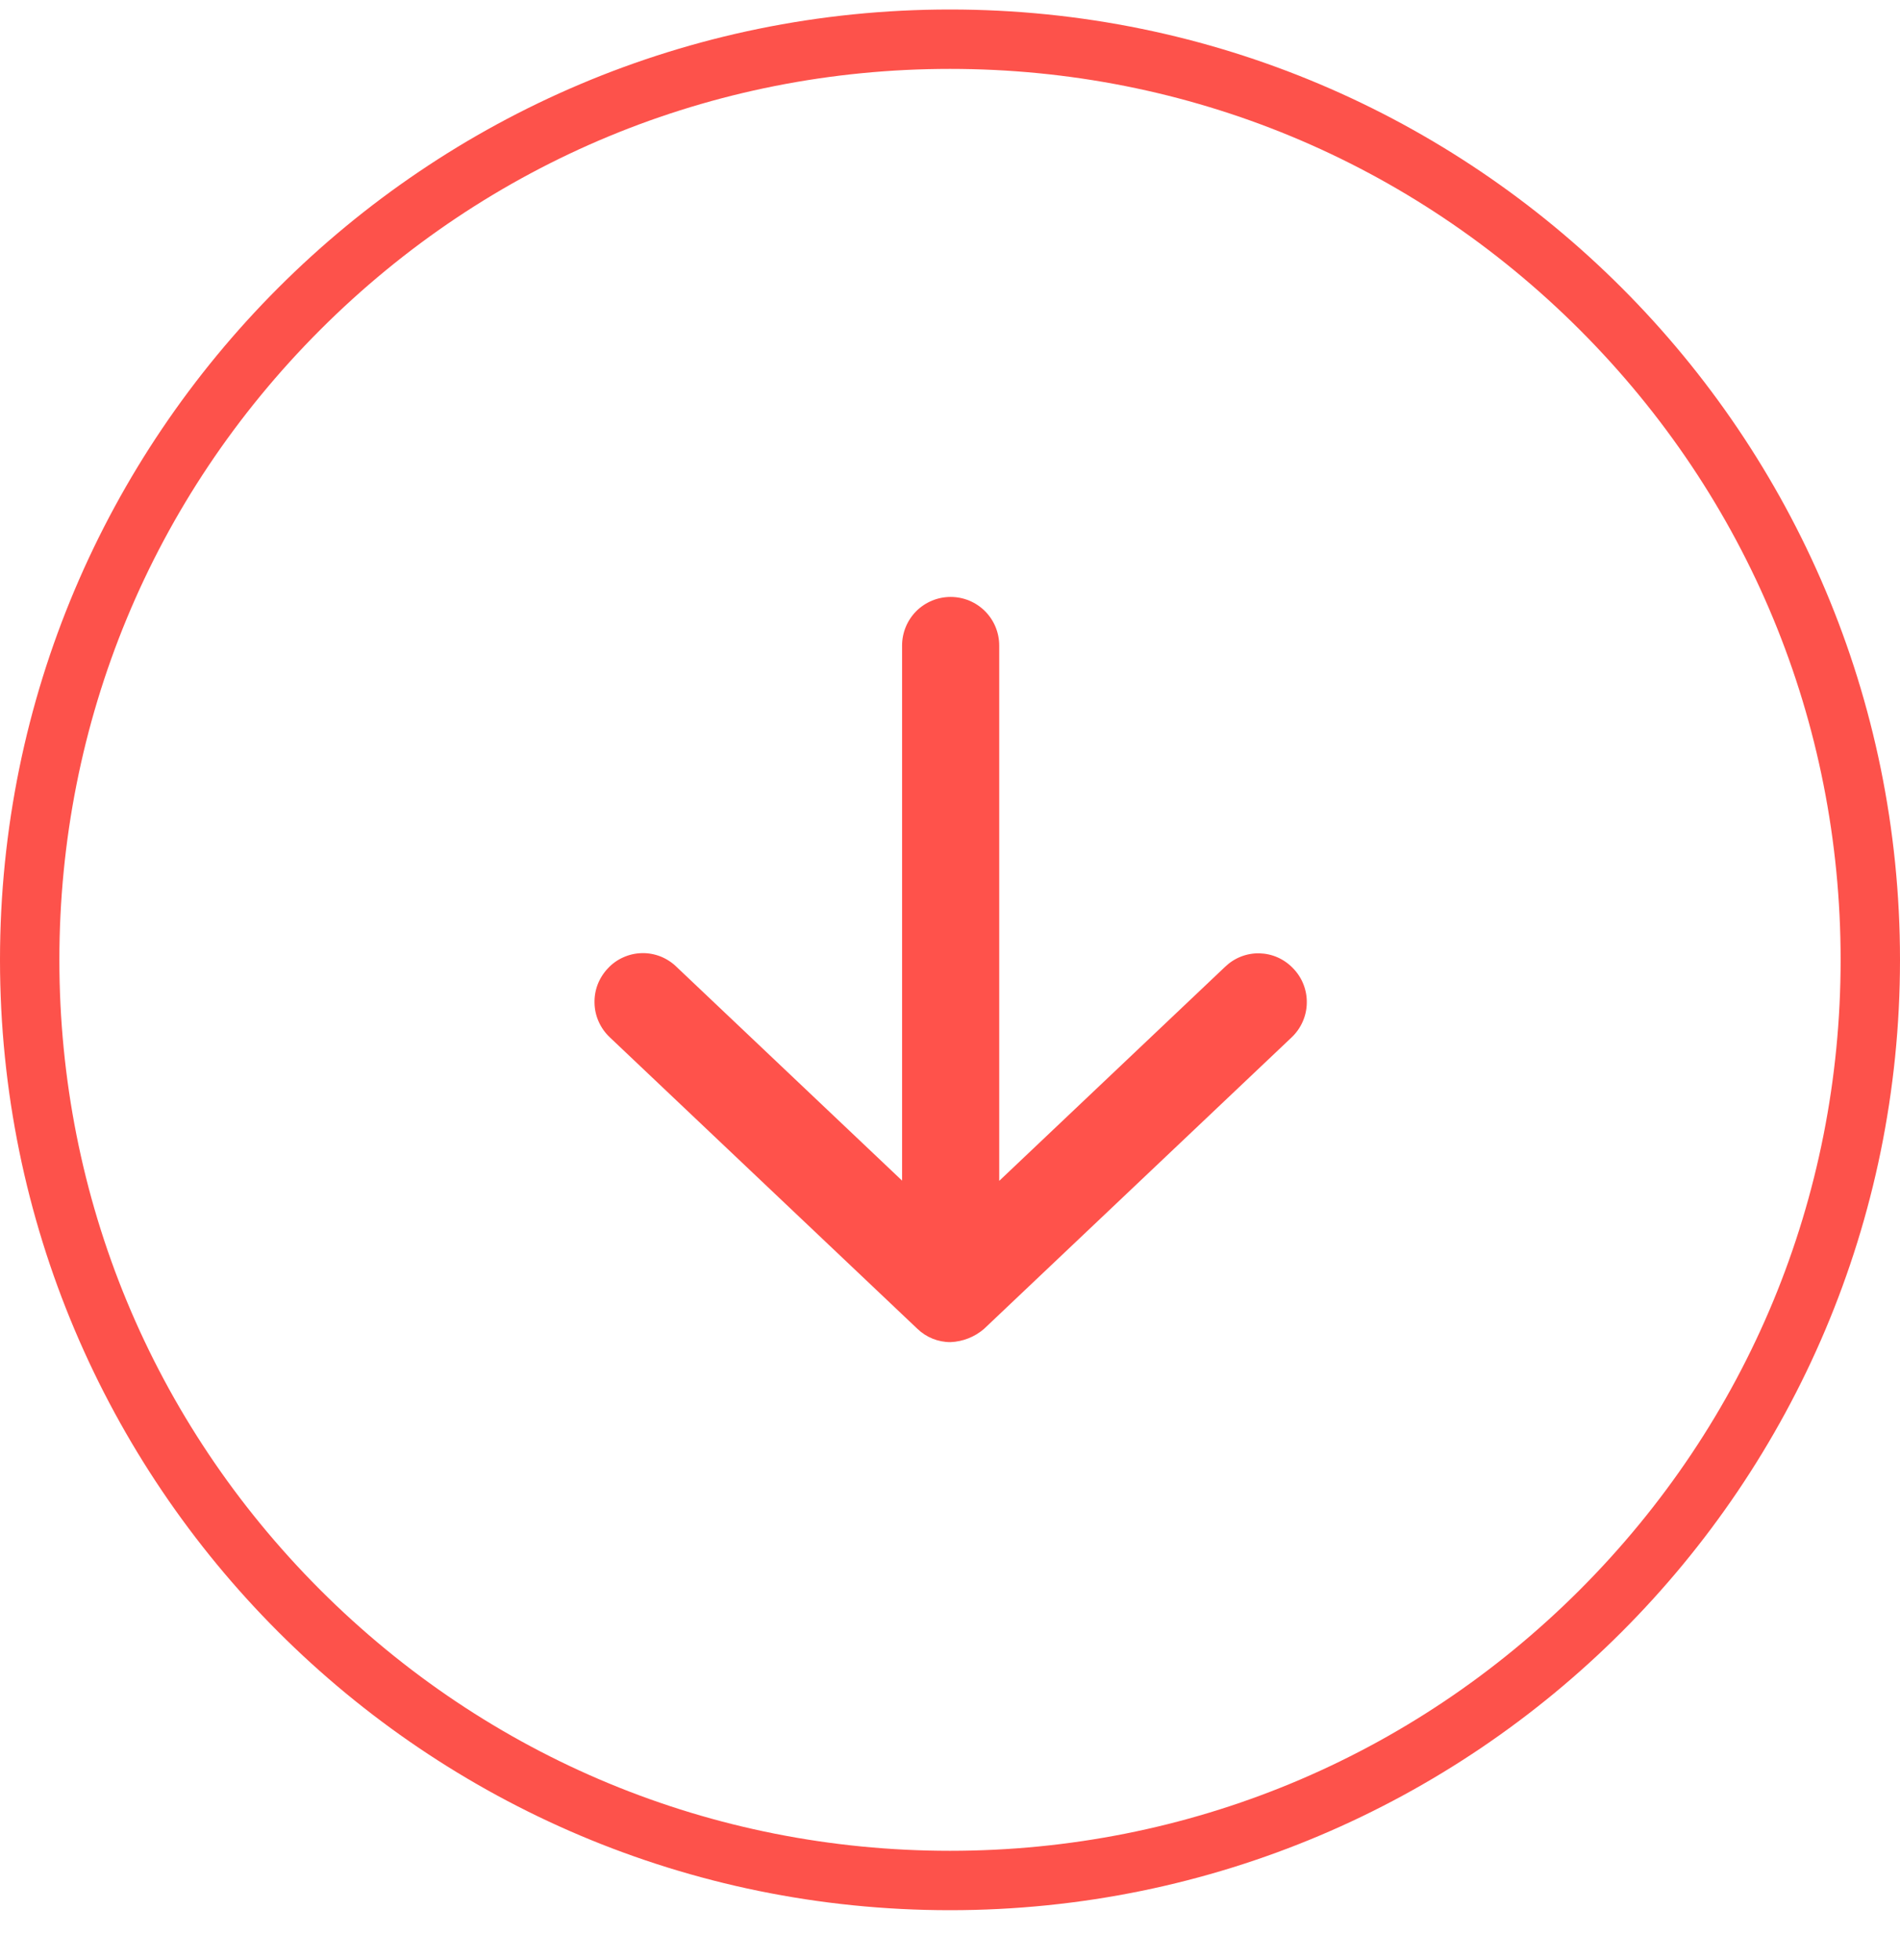 <svg width="32" height="33" viewBox="0 0 32 33" fill="none" xmlns="http://www.w3.org/2000/svg">
<path d="M31 16.16C31 12.153 29.44 8.386 26.607 5.553C23.773 2.72 20.007 1.16 16 1.16C11.993 1.16 8.227 2.72 5.393 5.553C2.56 8.386 1 12.153 1 16.16C1 20.167 2.56 23.933 5.393 26.767C8.227 29.6 11.993 31.16 16 31.16C20.007 31.16 23.773 29.6 26.607 26.767C29.44 23.933 31 20.167 31 16.16ZM32 16.16C32 24.997 24.837 32.16 16 32.16C7.163 32.16 0 24.997 0 16.16C0 7.323 7.163 0.16 16 0.16C24.837 0.16 32 7.323 32 16.16Z" fill="#FD524B"/>
<path d="M16.01 22.596C16.217 22.587 16.415 22.509 16.572 22.374L21.754 17.465C21.832 17.391 21.895 17.302 21.939 17.203C21.983 17.105 22.007 16.998 22.009 16.89C22.012 16.783 21.993 16.675 21.954 16.575C21.915 16.474 21.856 16.383 21.781 16.305C21.707 16.227 21.619 16.164 21.521 16.12C21.423 16.076 21.317 16.053 21.21 16.05C21.103 16.048 20.996 16.067 20.896 16.107C20.796 16.147 20.706 16.206 20.629 16.281L16.829 19.881V10.868C16.829 10.651 16.743 10.443 16.589 10.289C16.436 10.136 16.228 10.05 16.011 10.05C15.794 10.05 15.586 10.136 15.432 10.289C15.279 10.443 15.193 10.651 15.193 10.868V19.877L11.393 16.277C11.316 16.202 11.225 16.143 11.125 16.103C11.025 16.064 10.918 16.044 10.811 16.047C10.703 16.049 10.597 16.073 10.499 16.117C10.401 16.16 10.312 16.223 10.239 16.302C10.165 16.38 10.106 16.472 10.067 16.572C10.028 16.673 10.01 16.78 10.013 16.888C10.015 16.996 10.039 17.102 10.083 17.2C10.127 17.299 10.19 17.388 10.268 17.462L15.45 22.371C15.6 22.516 15.801 22.597 16.01 22.596Z" fill="#FF524B"/>
</svg>
